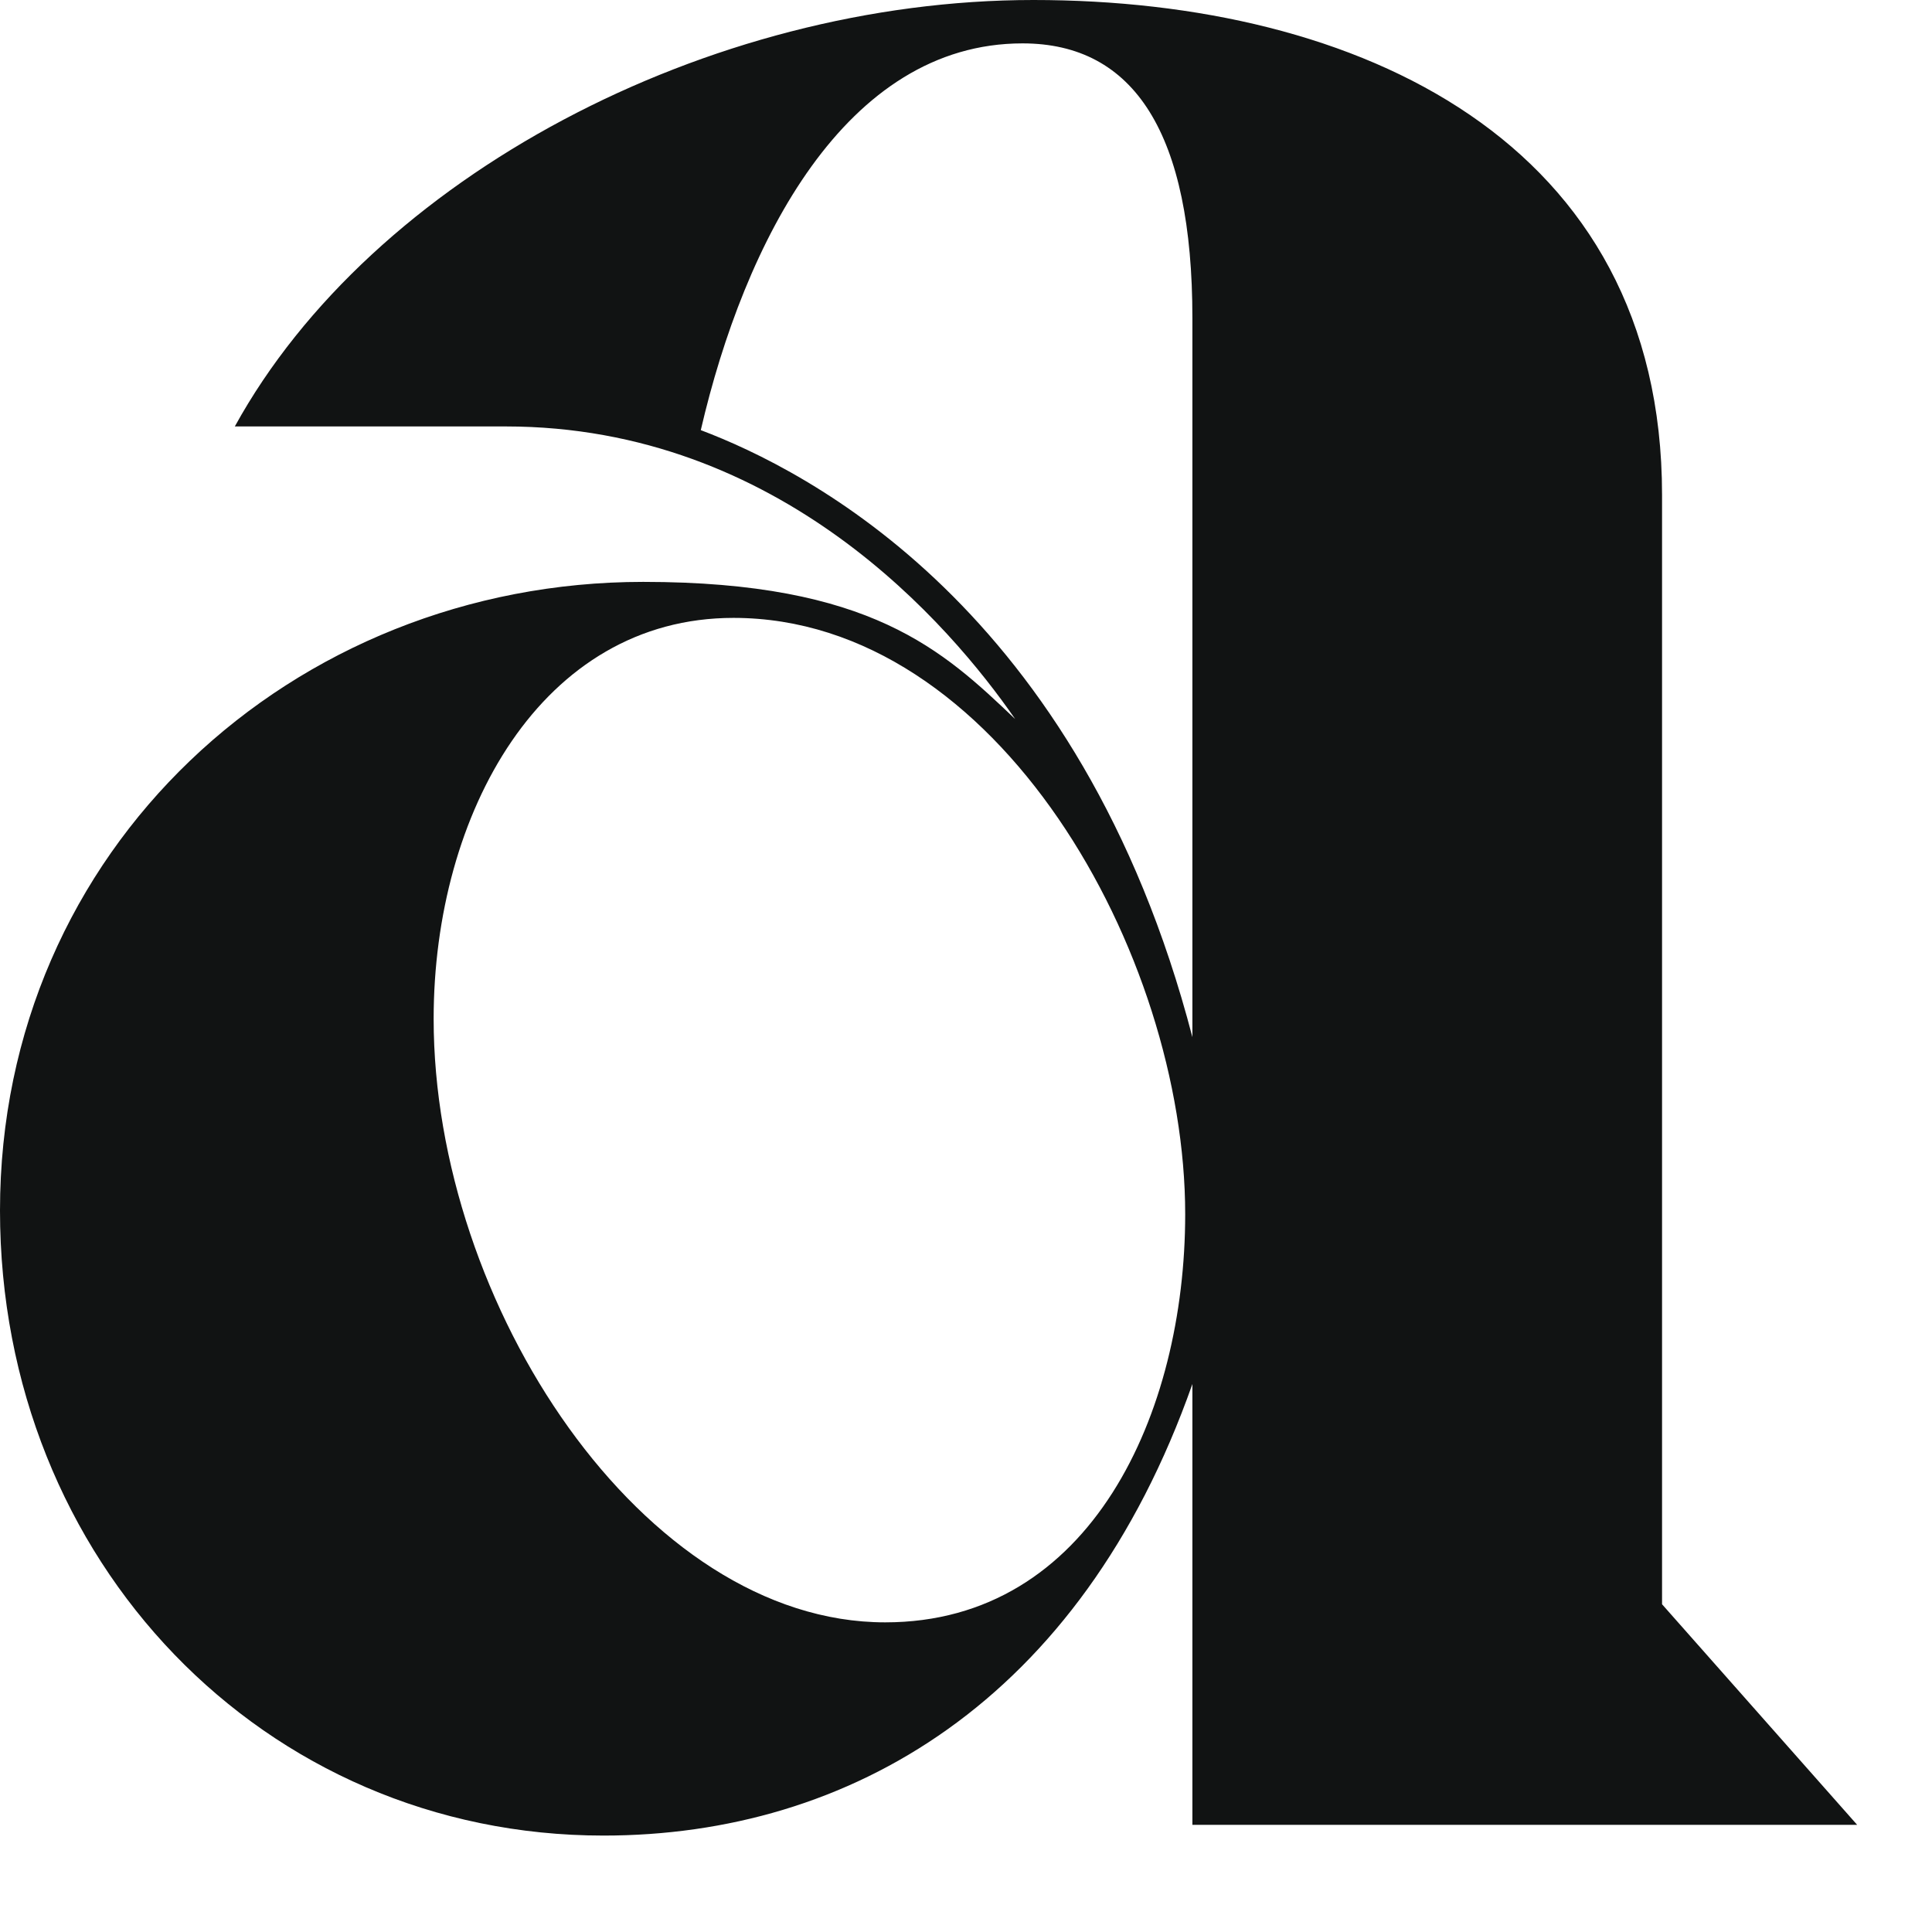 <?xml version="1.0" encoding="utf-8"?>
<svg xmlns="http://www.w3.org/2000/svg" fill="none" height="100%" overflow="visible" preserveAspectRatio="none" style="display: block;" viewBox="0 0 11 11" width="100%">
<path d="M3.662 3.313C4.958 3.313 5.369 3.703 5.78 4.094C5.41 3.559 4.443 2.428 2.88 2.428H1.337C2.118 1.008 4.031 0 5.884 0C7.735 0 9.463 0.803 9.463 2.818V9.134L10.574 10.39H6.789V7.88C6.151 9.69 4.834 10.451 3.436 10.451C1.502 10.451 0 8.888 0 6.892C0 4.834 1.666 3.313 3.662 3.313ZM5.04 9.237C6.213 9.237 6.748 8.044 6.748 6.913C6.748 5.431 5.678 3.518 4.176 3.518C3.085 3.518 2.469 4.629 2.469 5.801C2.469 7.427 3.662 9.237 5.04 9.237ZM6.789 5.905V1.811C6.789 0.761 6.459 0.247 5.822 0.247C4.813 0.247 4.238 1.379 3.99 2.449C4.587 2.675 6.151 3.457 6.789 5.905Z" fill="#111313" id="Path 334"/>
</svg>